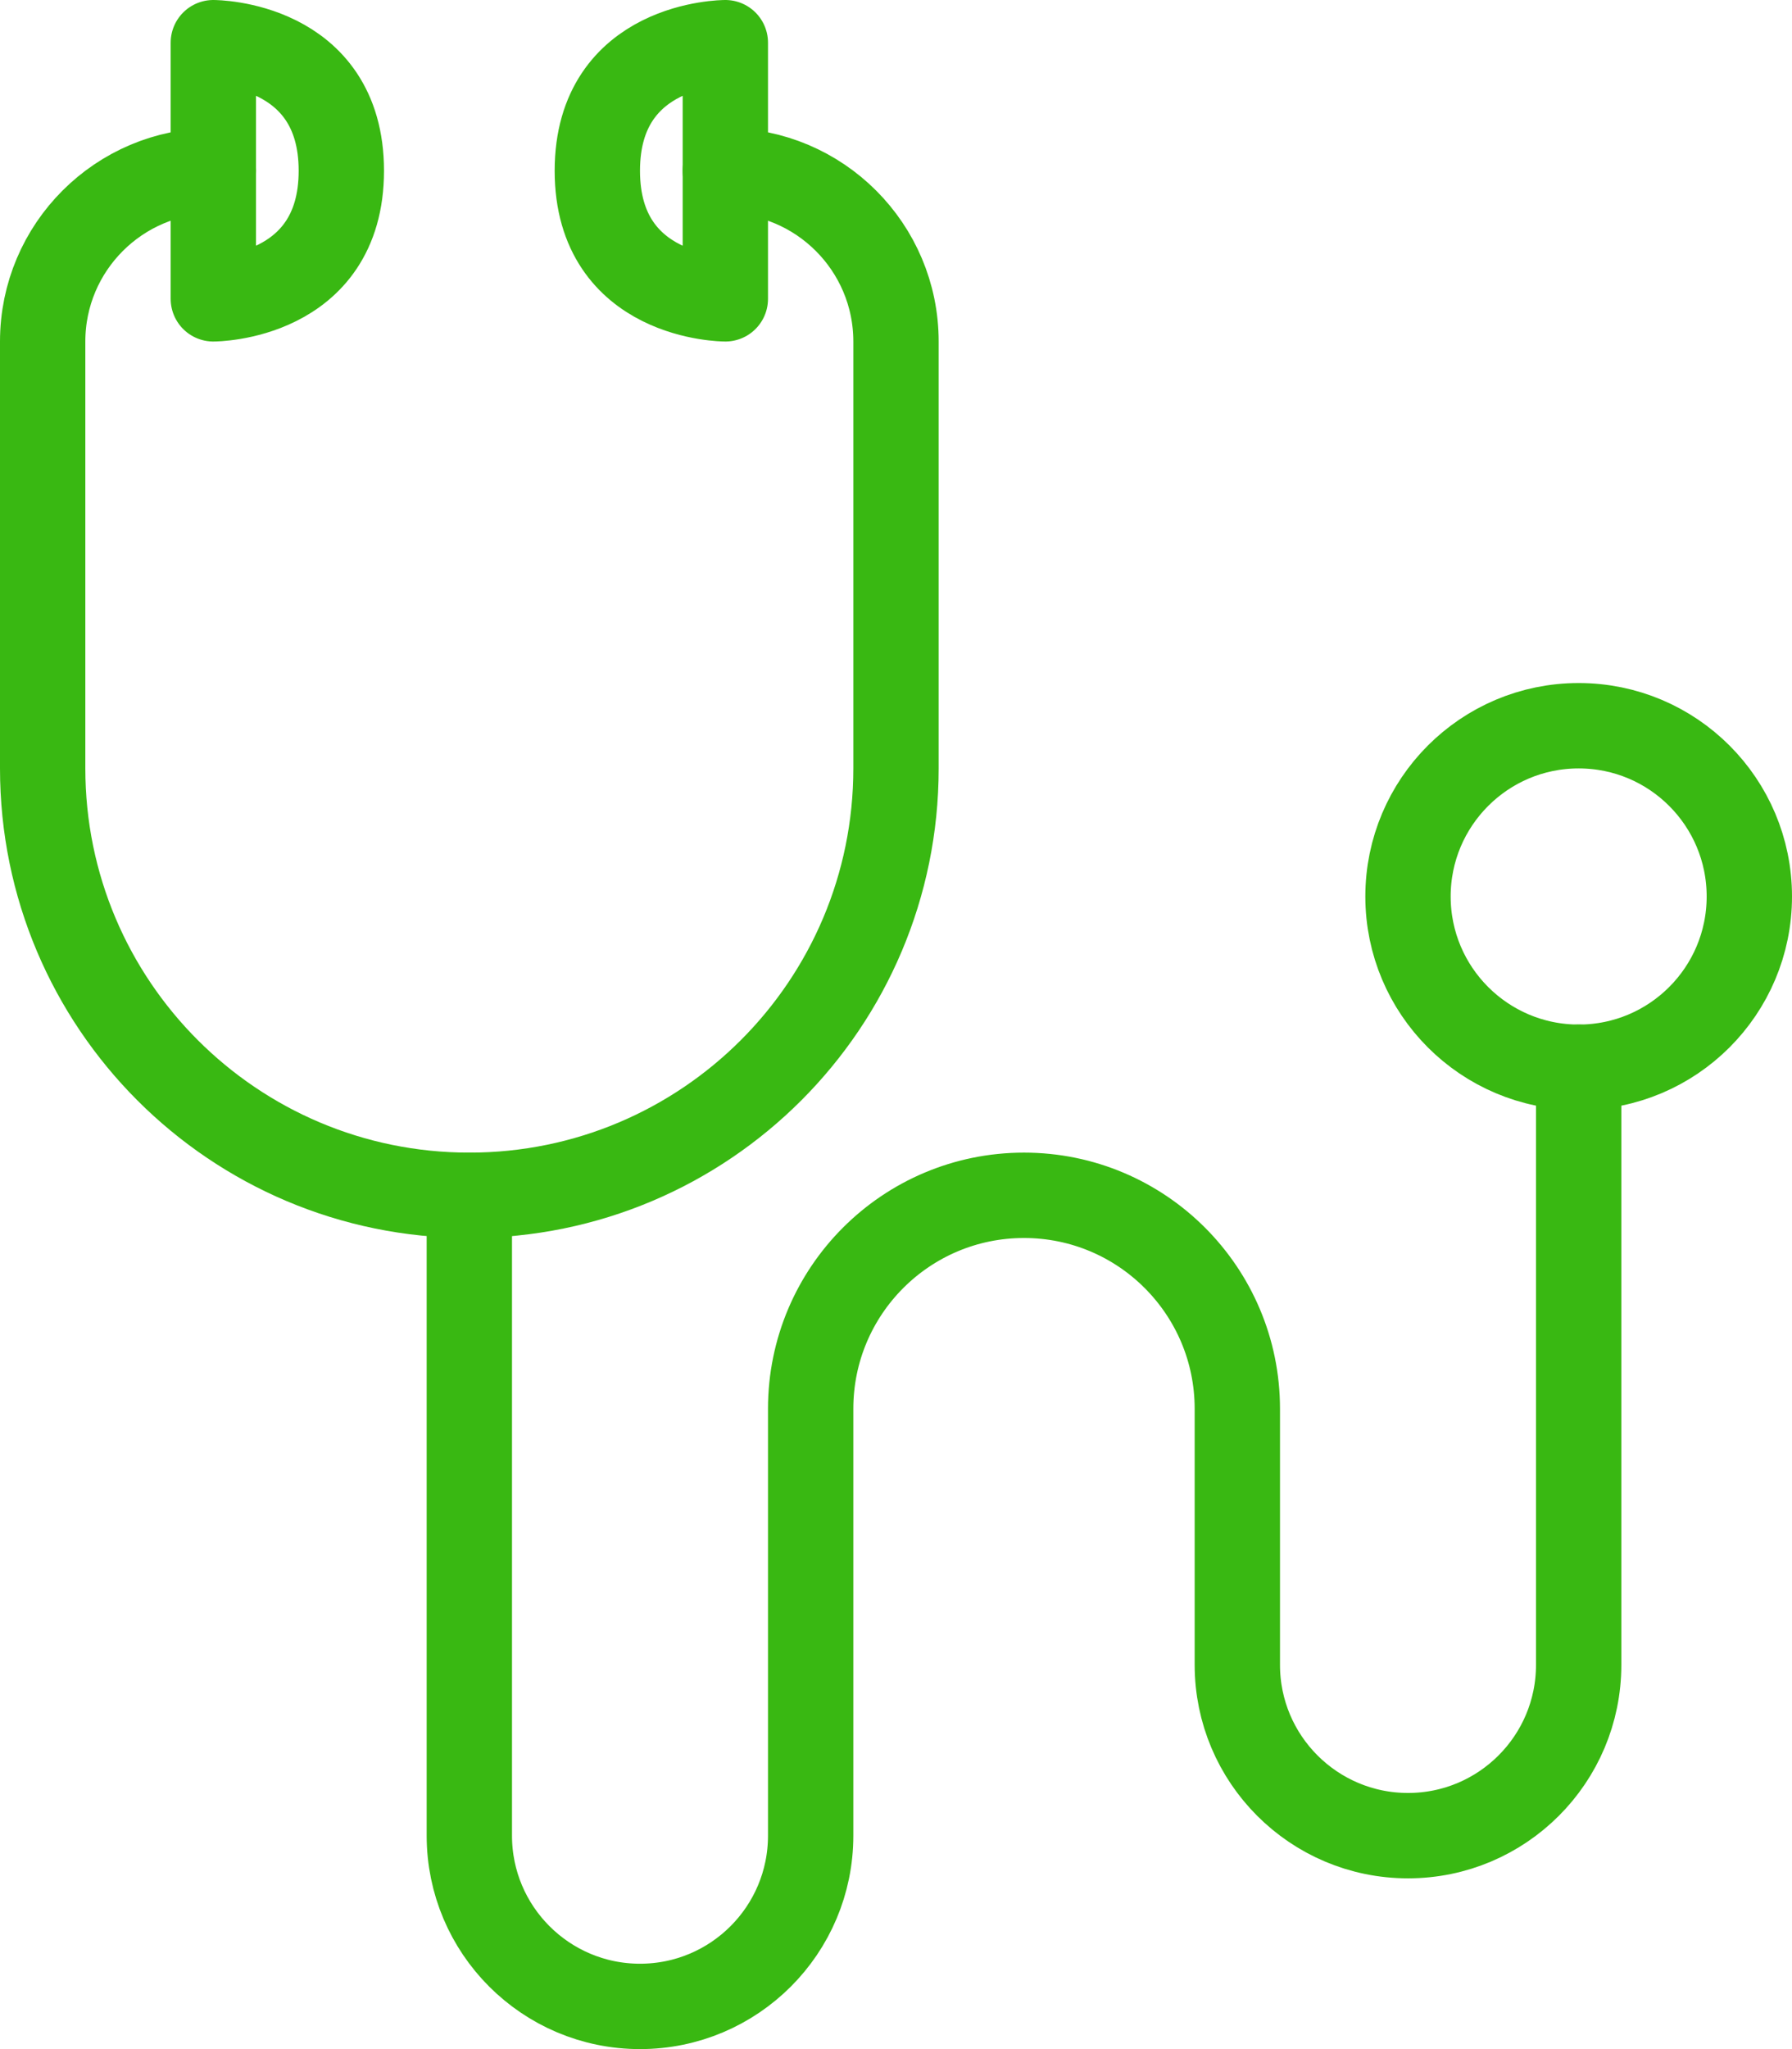<?xml version="1.0" encoding="UTF-8" standalone="no"?>
<svg width="21px" height="24px" viewBox="0 0 21 24" version="1.1" xmlns="http://www.w3.org/2000/svg" xmlns:xlink="http://www.w3.org/1999/xlink">
    <!-- Generator: Sketch 49.3 (51167) - http://www.bohemiancoding.com/sketch -->
    <title>Page 1</title>
    <desc>Created with Sketch.</desc>
    <defs></defs>
    <g id="Icons" stroke="none" stroke-width="1" fill="none" fill-rule="evenodd" stroke-linecap="round" stroke-linejoin="round">
        <g id="hälsoundersökning" transform="translate(-10, -8)" stroke="#39B812">
            <g id="Page-1" transform="translate(10, 8)">
                <path d="M20.5,10.5 C20.5,11.604 19.605,12.5 18.5,12.5 C17.396,12.5 16.5,11.604 16.5,10.5 C16.5,9.396 17.396,8.5 18.5,8.5 C19.605,8.5 20.5,9.396 20.5,10.5 Z" id="Stroke-1"></path>
                <path d="M2.5,2 C1.396,2 0.5,2.896 0.5,4 L0.5,9 C0.5,11.762 2.738,14 5.5,14 C8.262,14 10.5,11.762 10.5,9 L10.5,4 C10.5,2.896 9.604,2 8.5,2" id="Stroke-3"></path>
                <path d="M5.5,14 L5.5,21.5 C5.5,22.604 6.396,23.5 7.5,23.5 C8.605,23.5 9.5,22.604 9.5,21.5 L9.5,16.5 C9.5,15.119 10.619,14 12,14 C13.38,14 14.5,15.119 14.5,16.501 L14.5,19.5 C14.5,20.604 15.396,21.5 16.5,21.5 C17.605,21.5 18.5,20.604 18.5,19.5 L18.5,12.5" id="Stroke-5"></path>
                <path d="M4,2 C4,3.5 2.5,3.5 2.5,3.5 L2.5,0.5 C2.5,0.5 4,0.5 4,2 Z" id="Stroke-7"></path>
                <path d="M7,2 C7,0.5 8.5,0.5 8.5,0.5 L8.5,3.5 C8.5,3.5 7,3.5 7,2 Z" id="Stroke-9"></path>
            </g>
        </g>
    </g>
</svg>